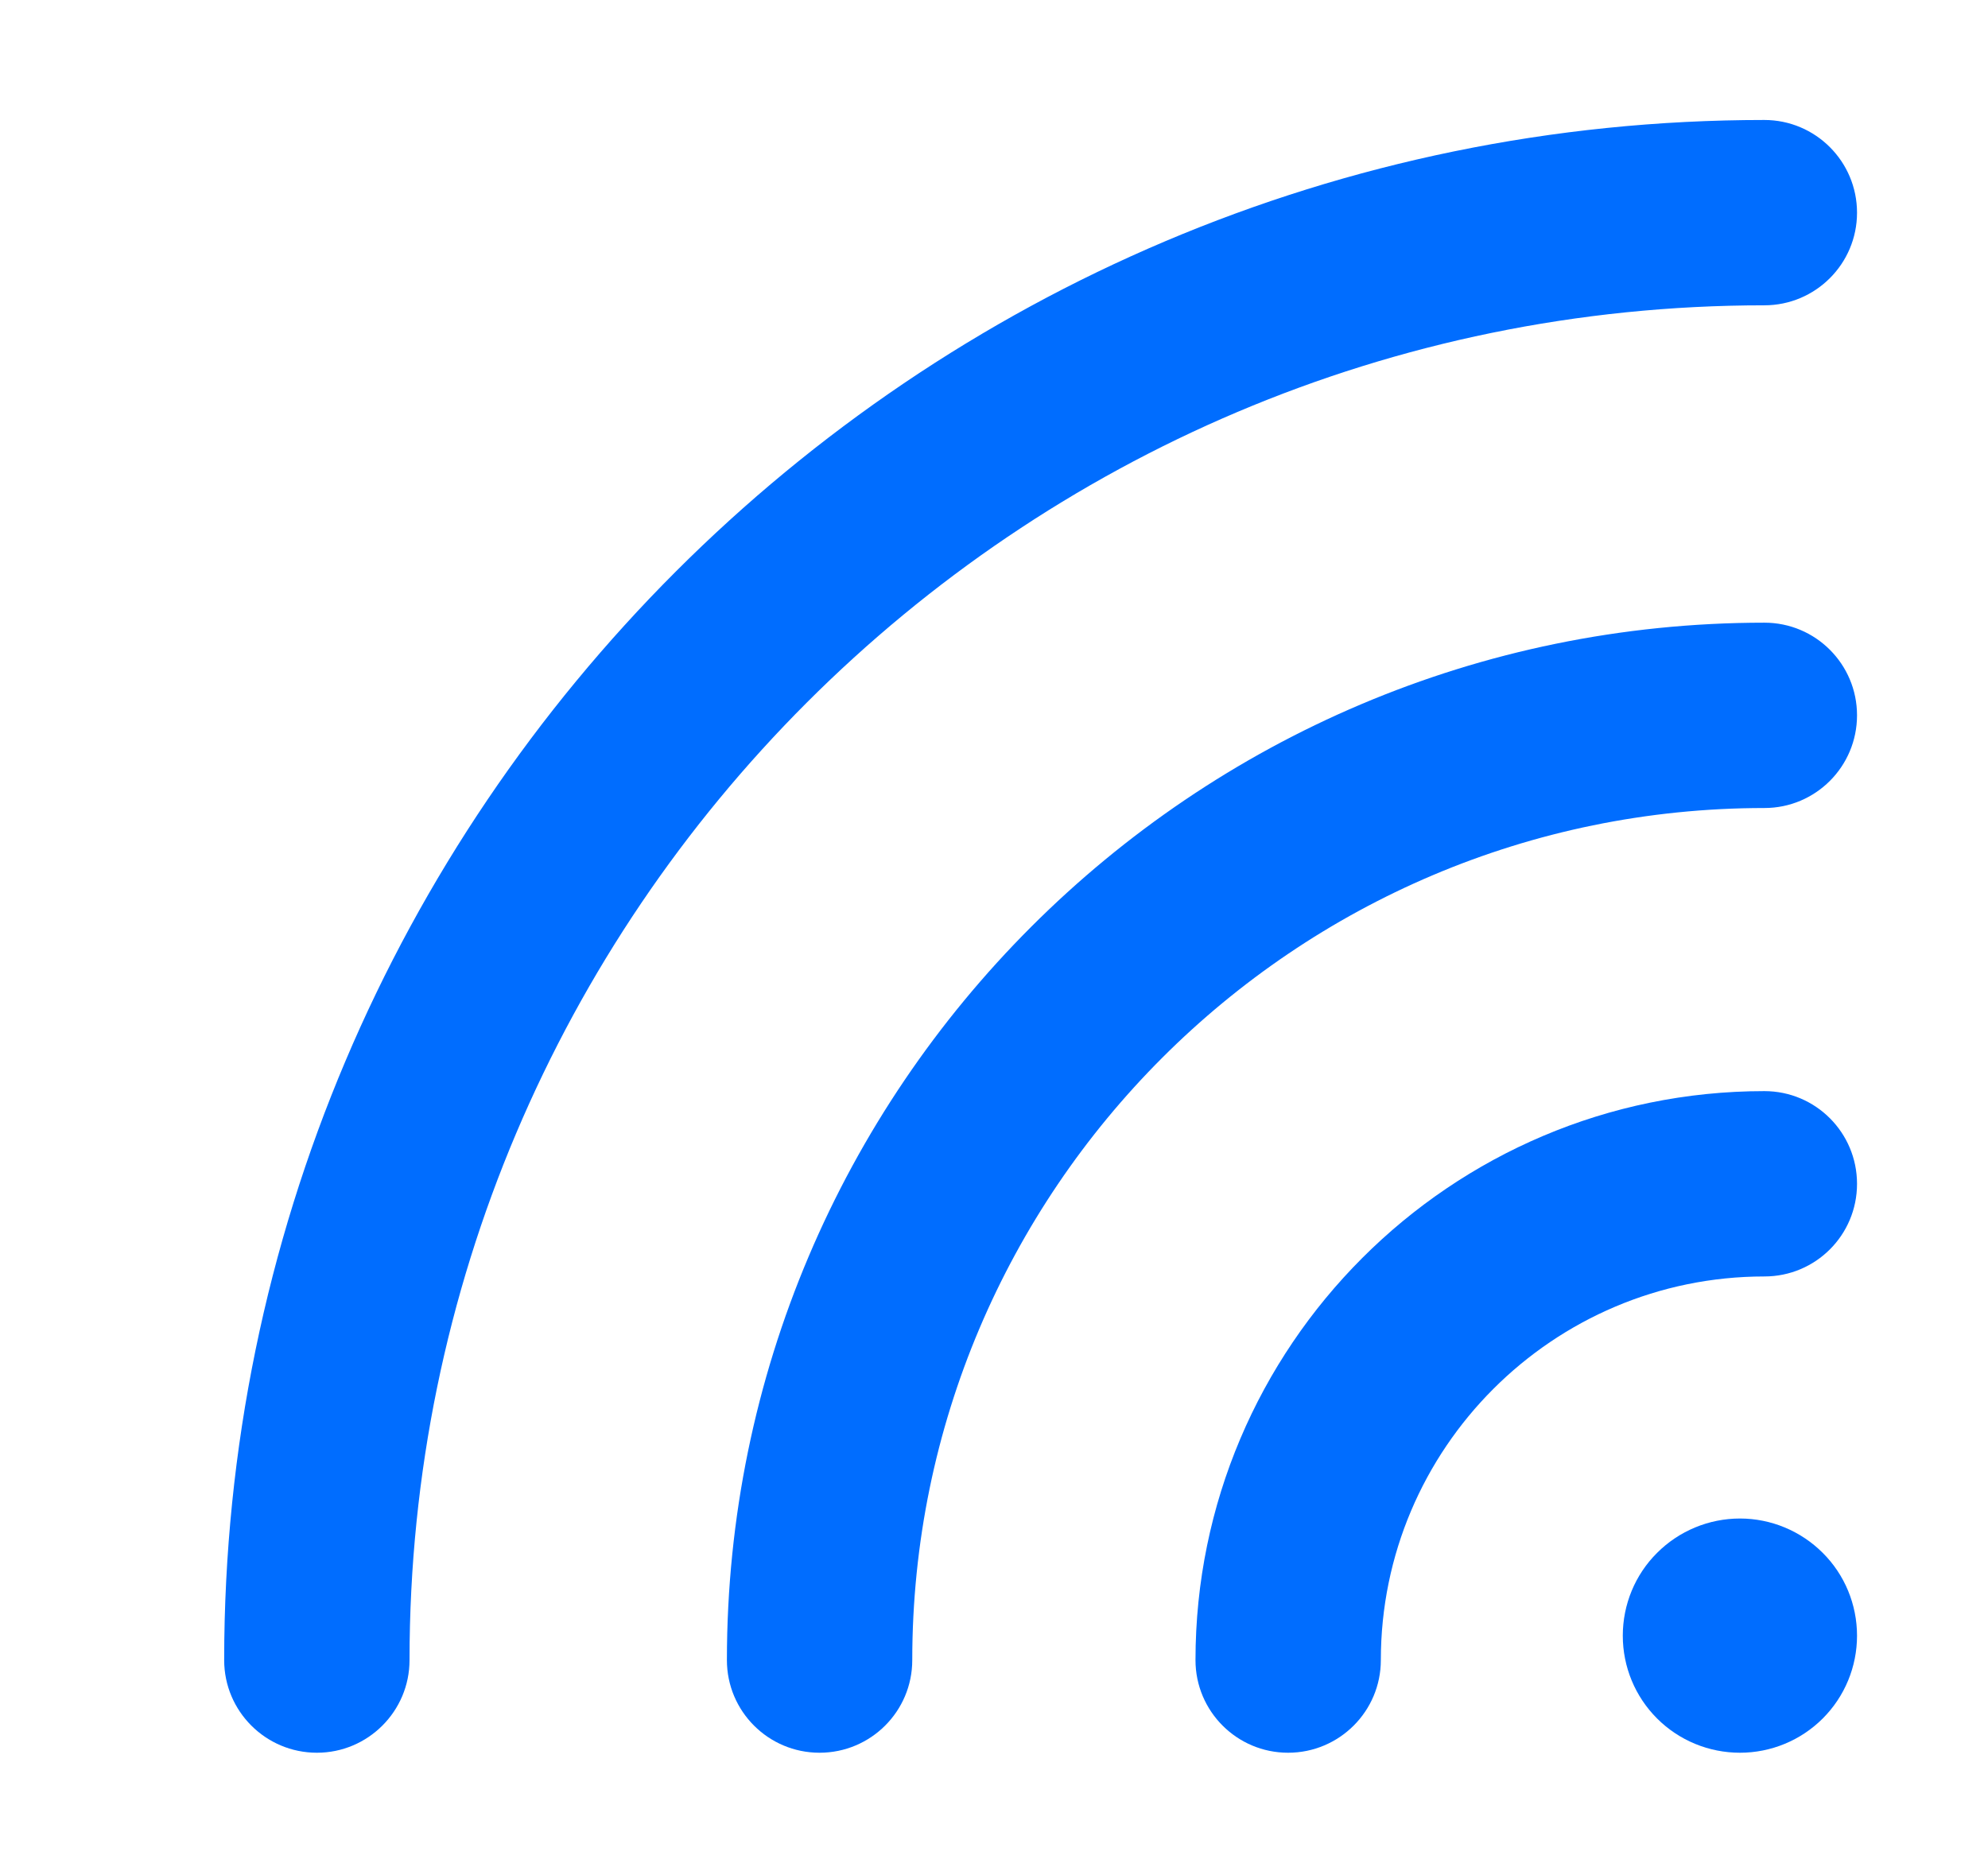 <svg width="17" height="16" viewBox="0 0 17 16" fill="none" xmlns="http://www.w3.org/2000/svg">
<path d="M13.877 13.988C13.877 14.254 13.982 14.508 14.17 14.696C14.358 14.884 14.613 14.989 14.879 14.989C15.144 14.989 15.399 14.884 15.587 14.696C15.775 14.508 15.88 14.254 15.88 13.988C15.88 13.722 15.775 13.467 15.587 13.28C15.399 13.092 15.144 12.986 14.879 12.986C14.613 12.986 14.358 13.092 14.17 13.28C13.982 13.467 13.877 13.722 13.877 13.988Z" fill="#006DFF"/>
<path d="M15.087 2.611C15.525 2.611 15.88 2.256 15.88 1.819C15.88 1.381 15.525 1.026 15.087 1.026C7.825 1.026 1.917 6.934 1.917 14.197C1.917 14.634 2.272 14.989 2.71 14.989C3.147 14.989 3.502 14.634 3.502 14.197C3.502 7.809 8.699 2.611 15.087 2.611Z" fill="#006DFF"/>
<path d="M15.88 6.117C15.88 5.68 15.526 5.325 15.088 5.325C10.196 5.325 6.216 9.305 6.216 14.197C6.216 14.635 6.571 14.989 7.008 14.989C7.446 14.989 7.801 14.635 7.801 14.197C7.801 10.179 11.07 6.91 15.088 6.91C15.526 6.91 15.88 6.555 15.88 6.117Z" fill="#006DFF"/>
<path d="M15.88 10.124C15.88 9.686 15.526 9.331 15.088 9.331C12.405 9.331 10.223 11.514 10.223 14.197C10.223 14.634 10.577 14.989 11.015 14.989C11.453 14.989 11.808 14.634 11.808 14.197C11.808 12.388 13.279 10.916 15.088 10.916C15.526 10.916 15.88 10.562 15.88 10.124Z" fill="#006DFF"/>
</svg>
